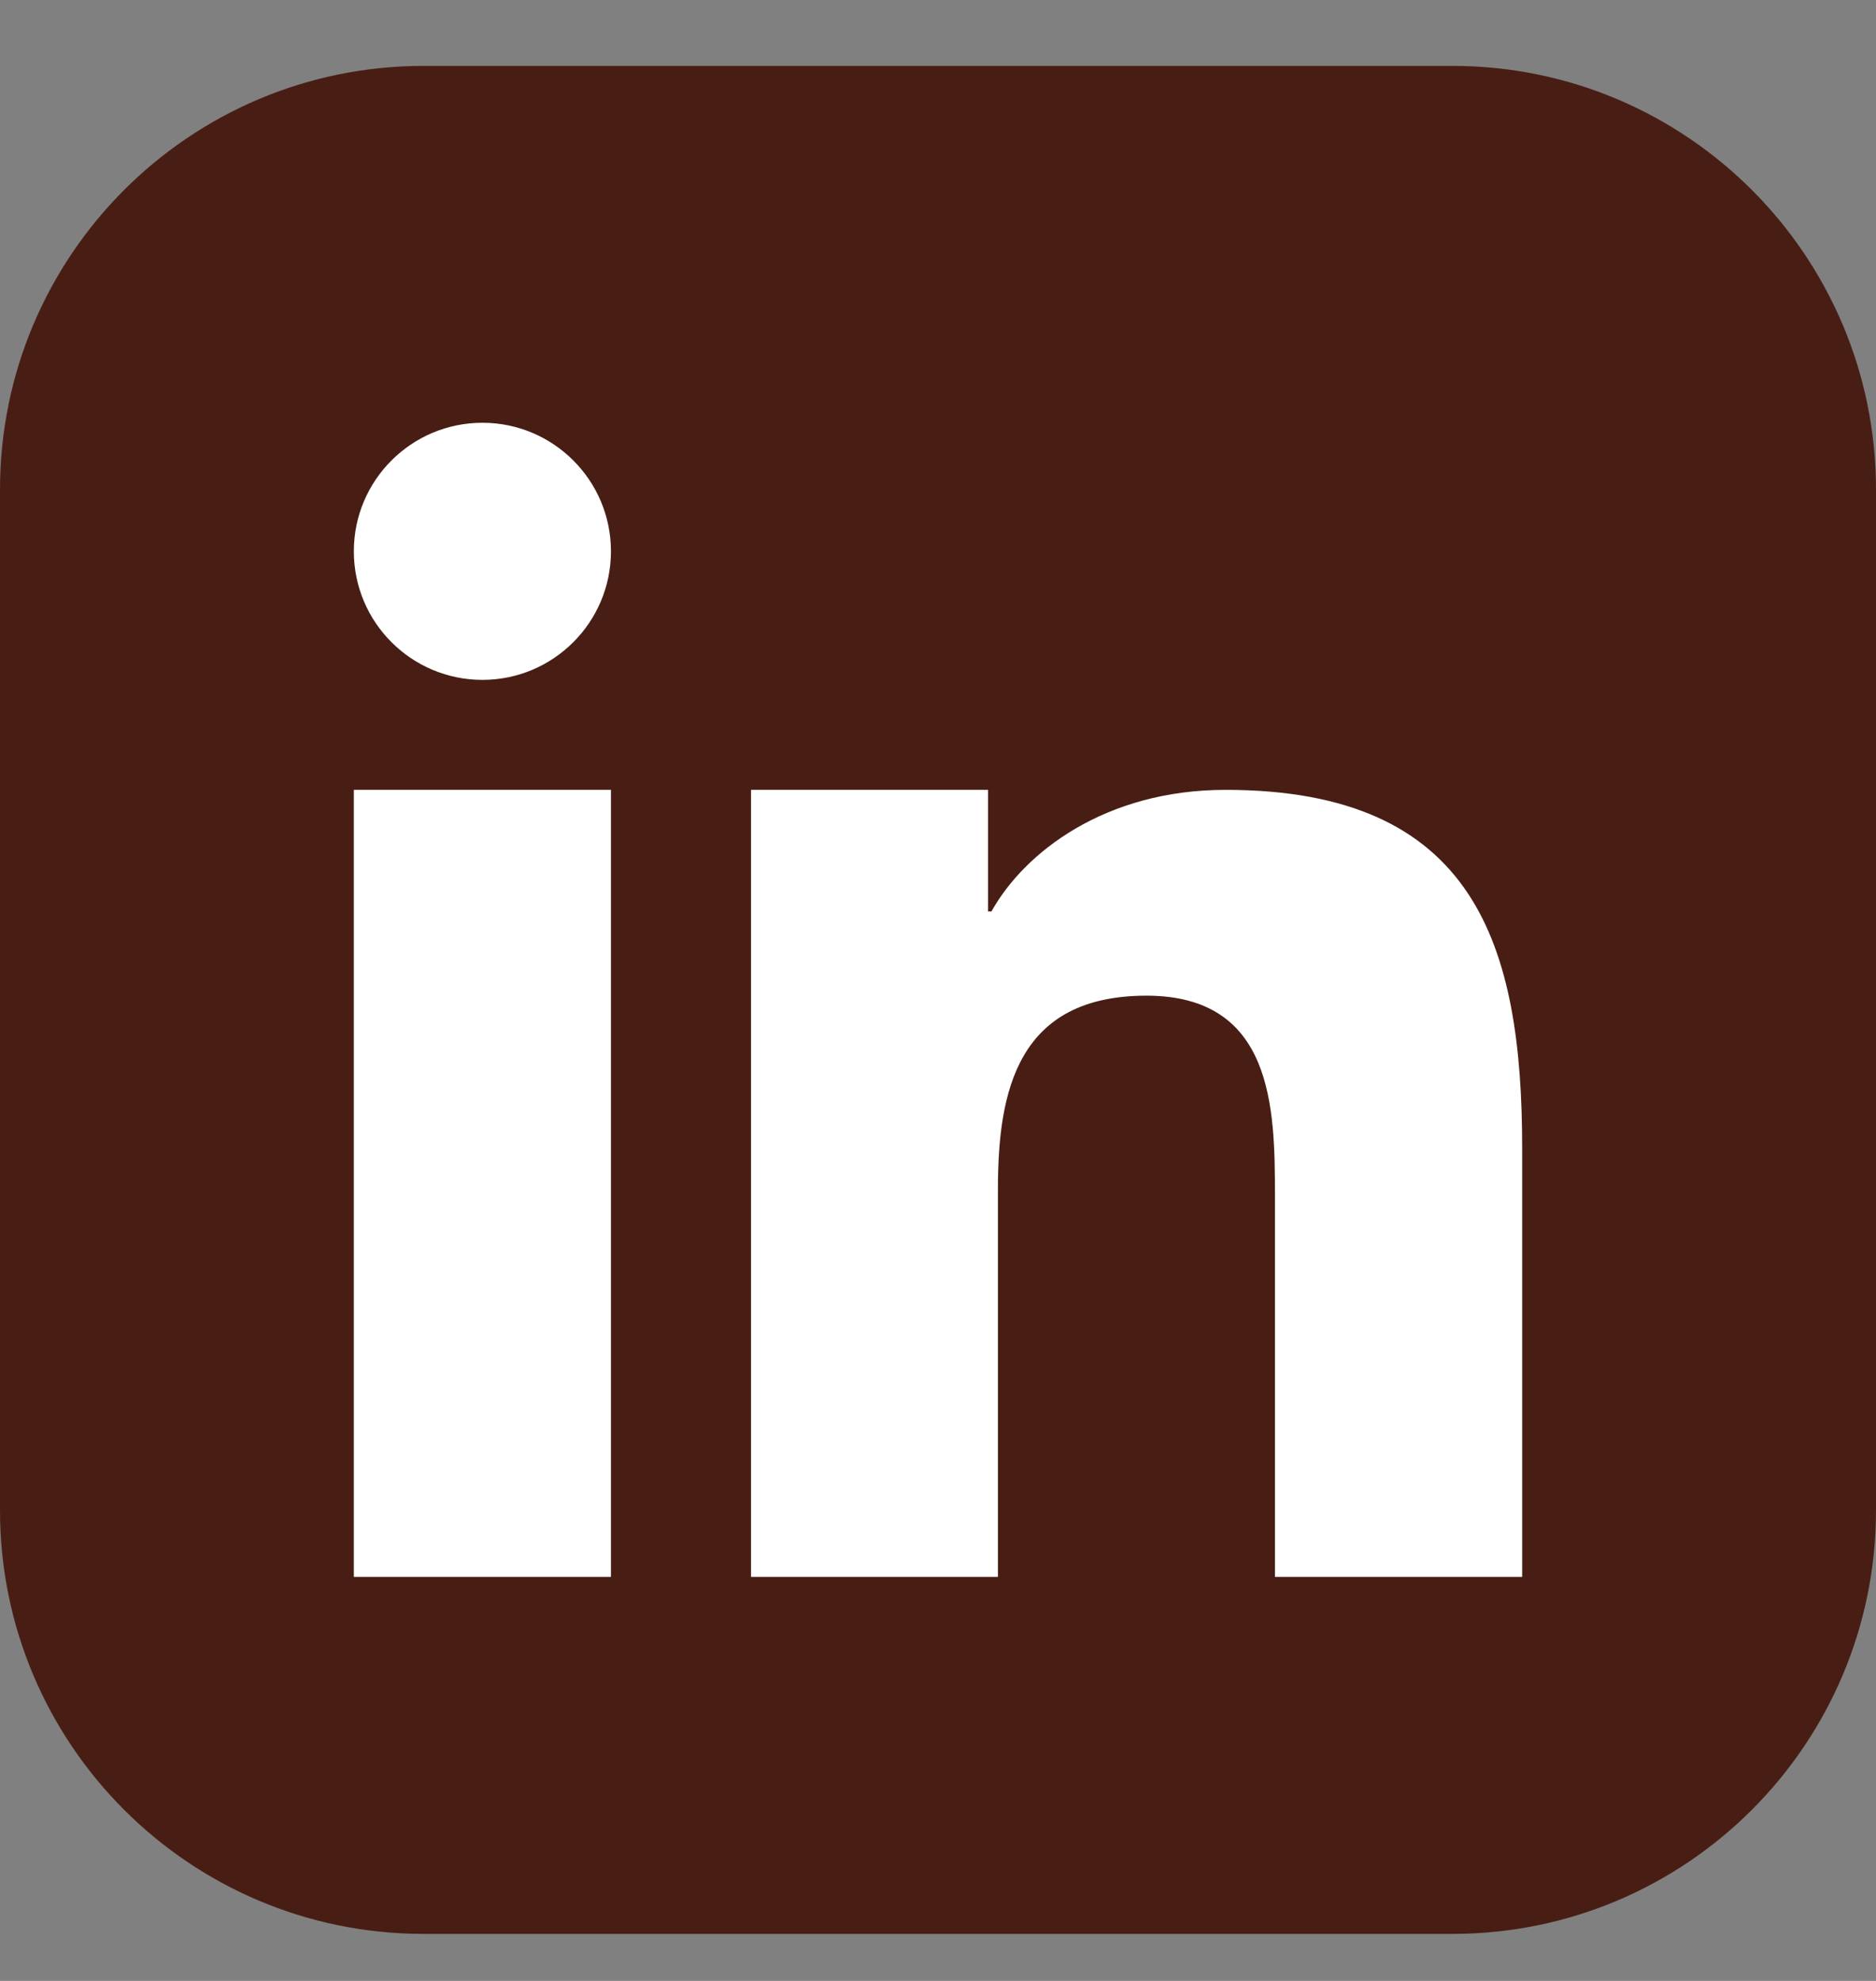 <svg width="18" height="19" viewBox="0 0 18 19" fill="none" xmlns="http://www.w3.org/2000/svg">
<rect x="0" y="0" width="18" height="19" fill="#808080" stroke="none"/>
<g clip-path="url(#clip0_53_308)">
<path d="M13.936 0.632H4.064C1.82 0.632 0 2.452 0 4.696V14.485C0 16.729 1.82 18.549 4.064 18.549H13.936C16.18 18.549 18 16.729 18 14.485V4.696C18 2.452 16.18 0.632 13.936 0.632Z" fill="#481E14"/>
<path fill-rule="evenodd" clip-rule="evenodd" d="M7.206 7.576H9.48V8.742H9.513C9.83 8.174 10.604 7.576 11.759 7.576C14.161 7.576 14.605 9.071 14.605 11.015V15.125H12.233L12.233 11.465C12.233 10.627 12.216 9.55 11 9.55C9.765 9.55 9.575 10.461 9.575 11.404V15.125H7.206V7.576ZM5.862 5.288C5.862 5.969 5.309 6.521 4.629 6.521C3.948 6.521 3.395 5.969 3.395 5.288C3.395 4.607 3.948 4.055 4.629 4.055C5.309 4.055 5.862 4.607 5.862 5.288ZM3.395 7.576H5.862V15.125H3.395V7.576Z" fill="white"/>
</g>
<defs>
<clipPath id="clip0_53_308">
<rect width="18" height="17.917" fill="white" transform="translate(0 0.632)"/>
</clipPath>
</defs>
</svg>
